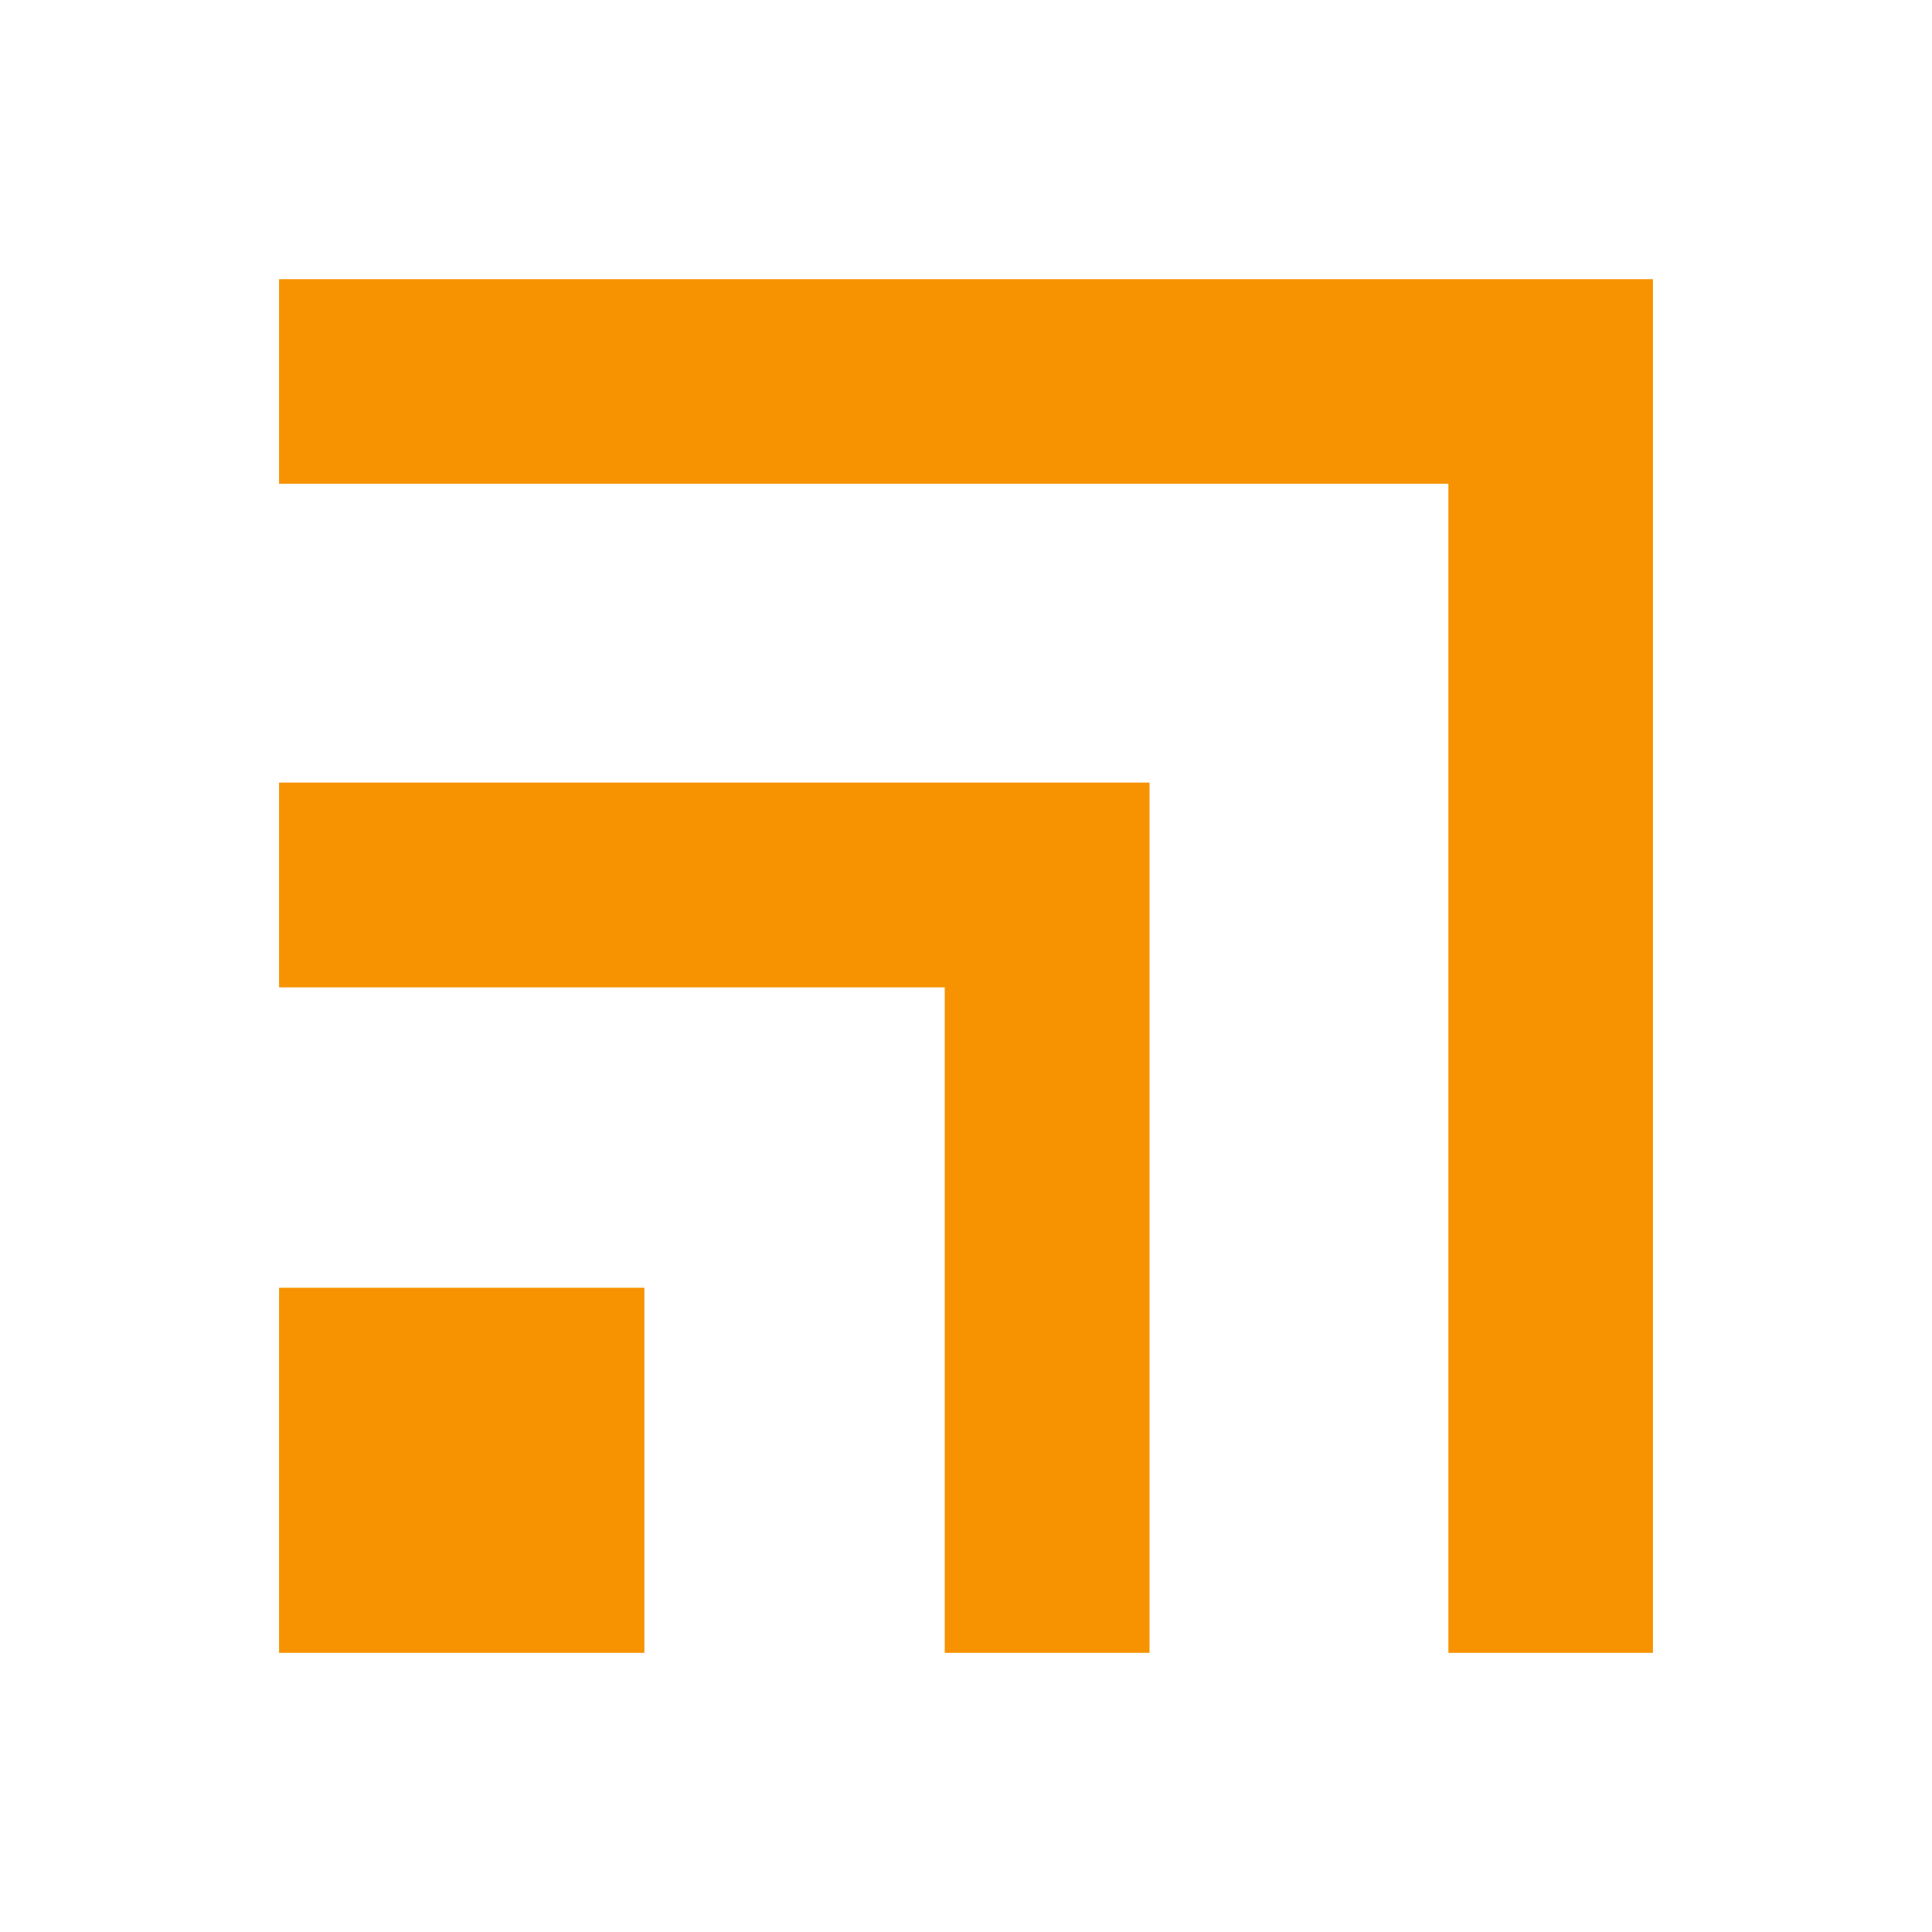 <?xml version="1.0" encoding="UTF-8" standalone="no"?>
<!-- Created with Inkscape (http://www.inkscape.org/) -->

<svg
   xmlns:dc="http://purl.org/dc/elements/1.1/"
   xmlns:cc="http://creativecommons.org/ns#"
   xmlns:rdf="http://www.w3.org/1999/02/22-rdf-syntax-ns#"
   xmlns:svg="http://www.w3.org/2000/svg"
   xmlns="http://www.w3.org/2000/svg"
   xmlns:sodipodi="http://sodipodi.sourceforge.net/DTD/sodipodi-0.dtd"
   xmlns:inkscape="http://www.inkscape.org/namespaces/inkscape"
   width="180"
   height="180"
   viewBox="0 0 180 180"
   id="svg7807"
   version="1.1"
   inkscape:version="0.91 r13725"
   sodipodi:docname="logo-160.svg">
  <defs
     id="defs7809" />
  <sodipodi:namedview
     id="base"
     pagecolor="#ffffff"
     bordercolor="#666666"
     borderopacity="1.0"
     inkscape:pageopacity="0.0"
     inkscape:pageshadow="2"
     inkscape:zoom="0.69627419"
     inkscape:cx="5.871101"
     inkscape:cy="148.64962"
     inkscape:document-units="px"
     inkscape:current-layer="layer1"
     showgrid="false"
     units="px"
     fit-margin-top="0"
     fit-margin-left="0"
     fit-margin-right="0"
     fit-margin-bottom="0" />
  <g
     inkscape:label="Layer 1"
     inkscape:groupmode="layer"
     id="layer1"
     transform="translate(-229.097,-146.62)">
    <path
       inkscape:connector-curvature="0"
       style="color:#000000;display:inline;overflow:visible;visibility:visible;fill:#f79200;fill-opacity:1;fill-rule:nonzero;stroke:none;stroke-width:1;marker:none;enable-background:accumulate"
       d="m 255.097,172.631 0,19.057 108.943,0 0,108.923 19.057,0 0,-127.98 -128,0 z m 0,46.902 0,19.077 62.021,0 0,62.001 19.077,0 0,-62.001 0,-19.077 -19.077,0 -62.021,0 z m 0,47.064 0,34.014 34.035,0 0,-34.014 -34.035,0 z"
       id="path17861-1" />
  </g>
</svg>
